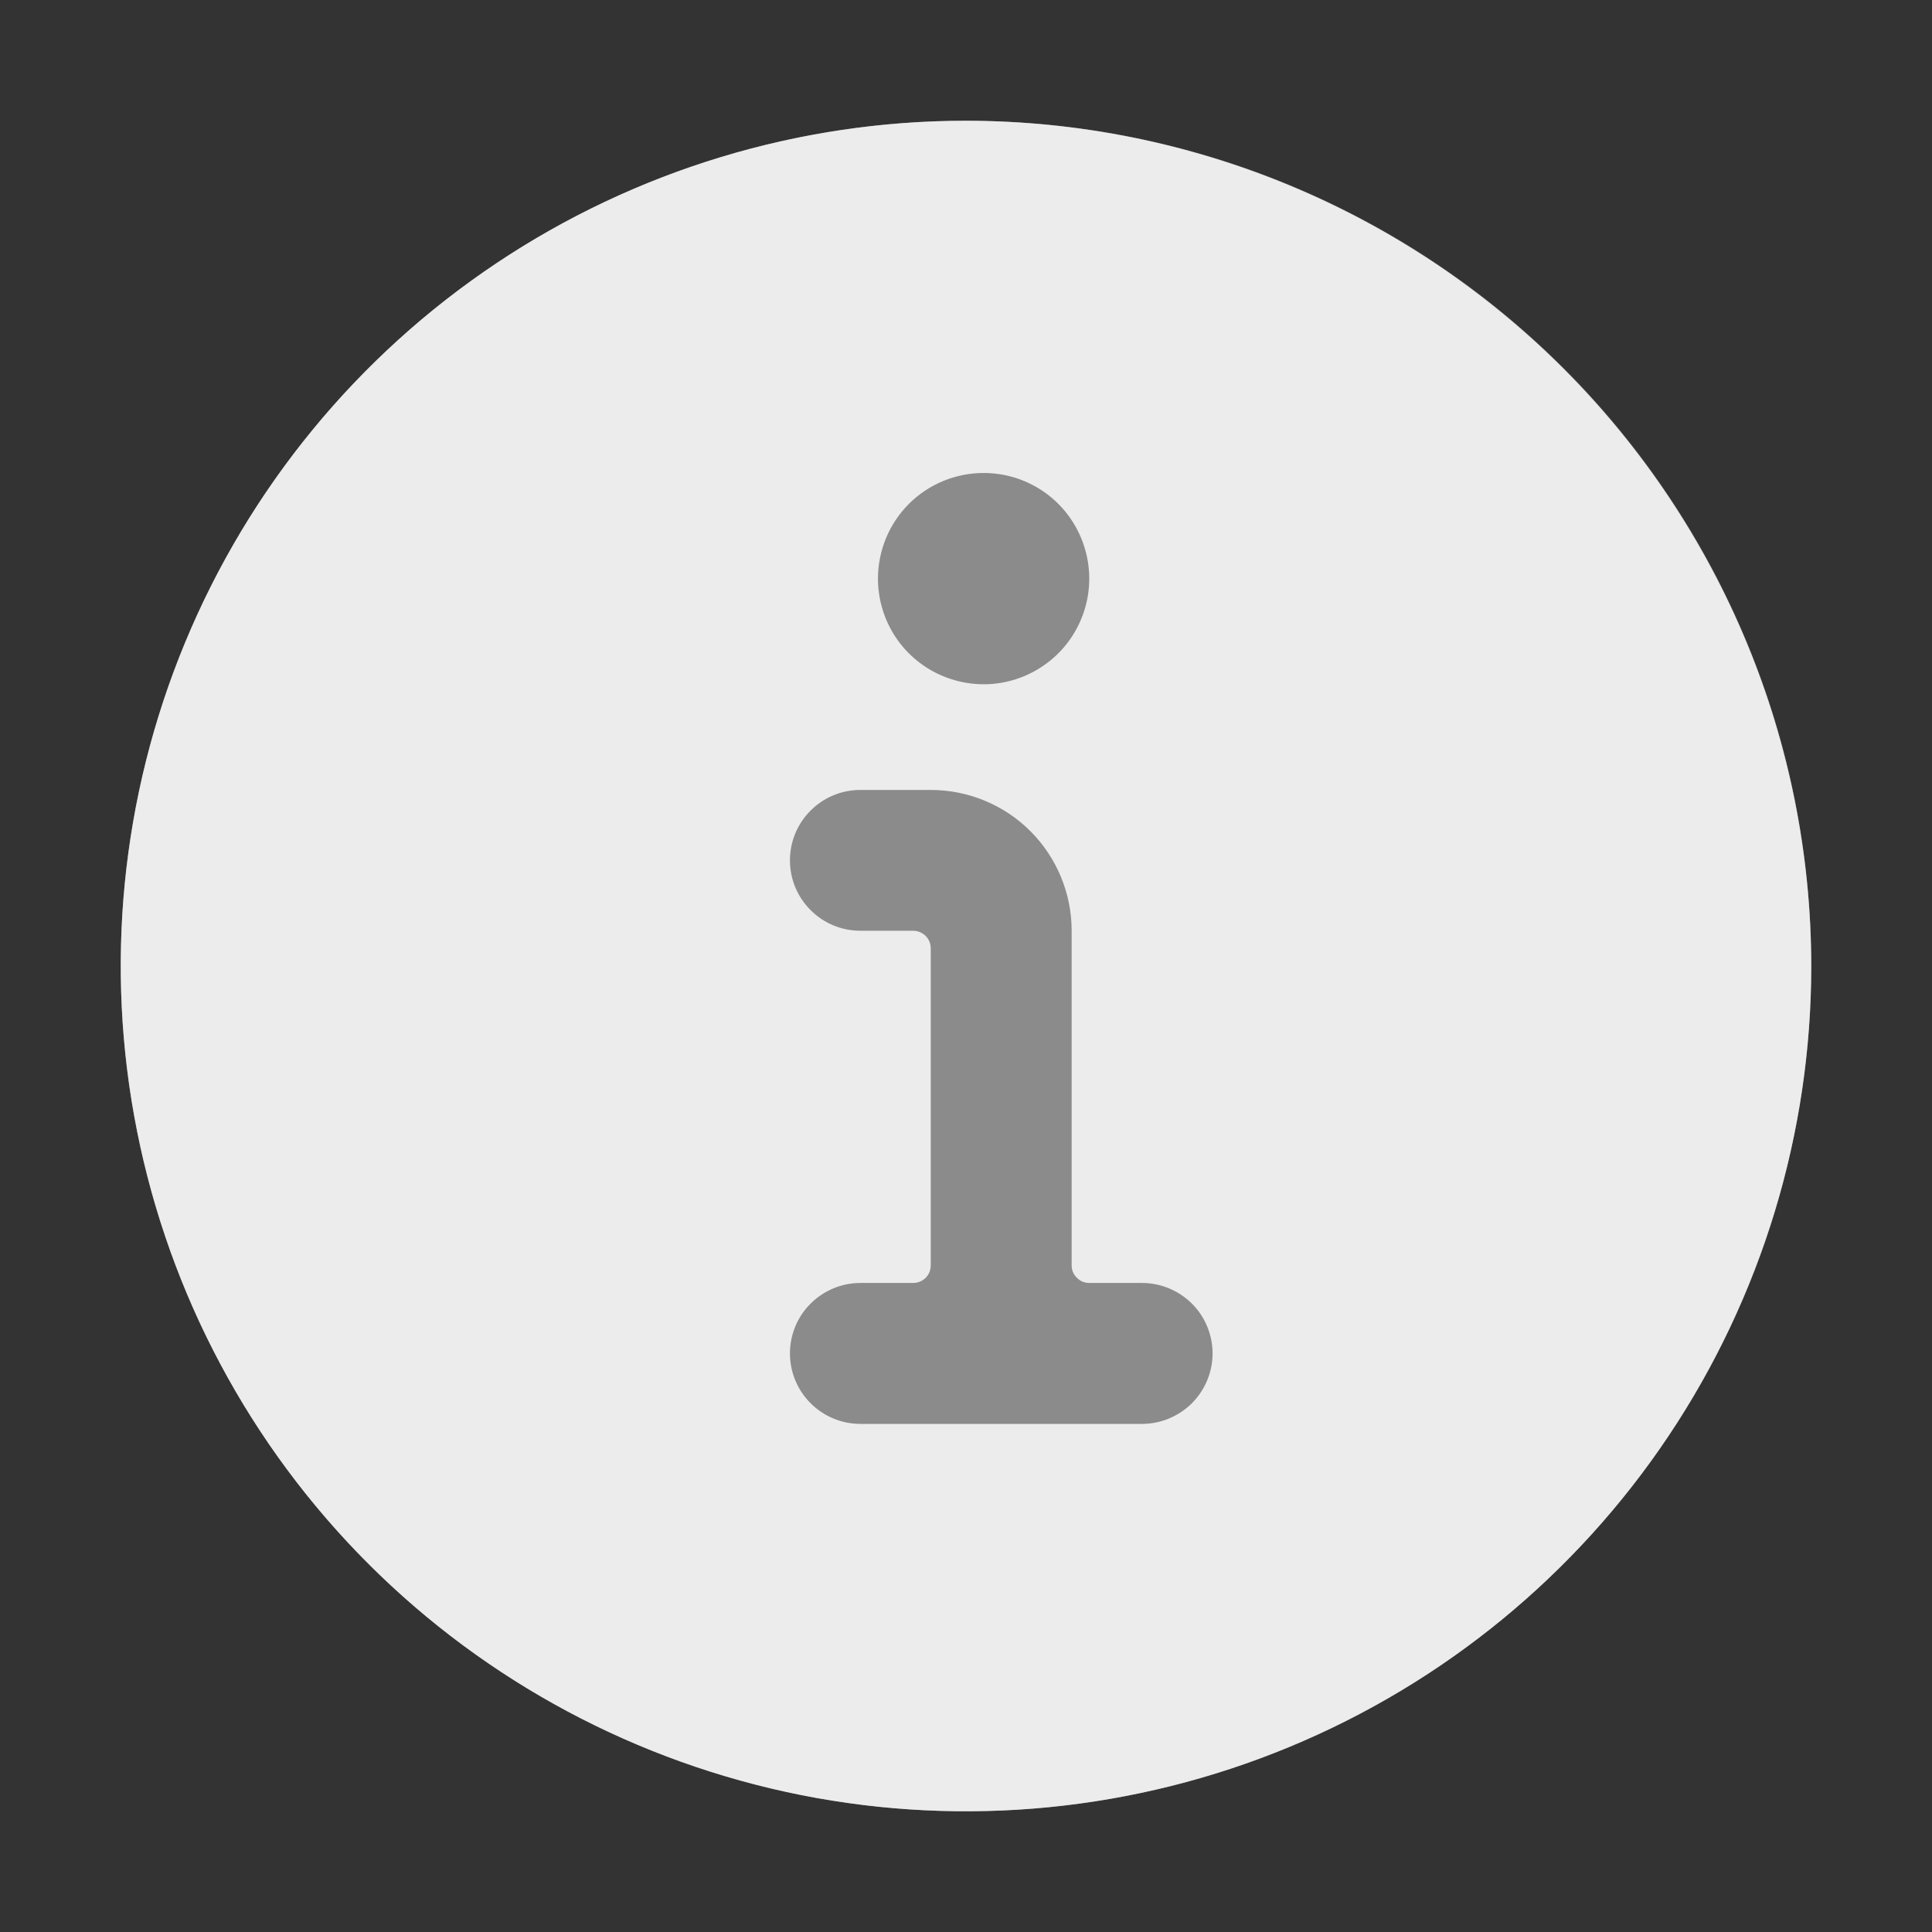 <svg width="16" height="16" viewBox="0 0 16 16" fill="none" xmlns="http://www.w3.org/2000/svg">
<rect x="0" y="0" width="16" height="16" fill="#333333" stroke="none"/>
<circle cx="8" cy="8" r="7" fill="#8B8B8B"/>
<path d="M8 1C6.616 1 5.262 1.411 4.111 2.18C2.96 2.949 2.063 4.042 1.533 5.321C1.003 6.6 0.864 8.008 1.135 9.366C1.405 10.723 2.071 11.971 3.05 12.95C4.029 13.929 5.277 14.595 6.634 14.866C7.992 15.136 9.4 14.997 10.679 14.467C11.958 13.937 13.051 13.04 13.82 11.889C14.589 10.738 15 9.384 15 8C14.998 6.144 14.26 4.365 12.947 3.052C11.635 1.74 9.856 1.002 8 1ZM8.146 3.917C8.319 3.917 8.488 3.968 8.632 4.064C8.776 4.16 8.888 4.297 8.954 4.457C9.02 4.617 9.038 4.793 9.004 4.962C8.97 5.132 8.887 5.288 8.765 5.41C8.642 5.533 8.486 5.616 8.317 5.65C8.147 5.684 7.971 5.666 7.811 5.6C7.651 5.534 7.514 5.422 7.418 5.278C7.322 5.134 7.271 4.965 7.271 4.792C7.271 4.56 7.363 4.337 7.527 4.173C7.691 4.009 7.914 3.917 8.146 3.917ZM9.458 11.792H7.125C6.97 11.792 6.822 11.73 6.713 11.621C6.603 11.511 6.542 11.363 6.542 11.208C6.542 11.054 6.603 10.905 6.713 10.796C6.822 10.687 6.97 10.625 7.125 10.625H7.562C7.601 10.625 7.638 10.61 7.666 10.582C7.693 10.555 7.708 10.518 7.708 10.479V7.854C7.708 7.815 7.693 7.778 7.666 7.751C7.638 7.724 7.601 7.708 7.562 7.708H7.125C6.97 7.708 6.822 7.647 6.713 7.537C6.603 7.428 6.542 7.28 6.542 7.125C6.542 6.97 6.603 6.822 6.713 6.713C6.822 6.603 6.97 6.542 7.125 6.542H7.708C8.018 6.542 8.315 6.665 8.533 6.883C8.752 7.102 8.875 7.399 8.875 7.708V10.479C8.875 10.518 8.89 10.555 8.918 10.582C8.945 10.61 8.982 10.625 9.021 10.625H9.458C9.613 10.625 9.761 10.687 9.871 10.796C9.98 10.905 10.042 11.054 10.042 11.208C10.042 11.363 9.98 11.511 9.871 11.621C9.761 11.73 9.613 11.792 9.458 11.792Z" fill="#ECECEC"/>
</svg>
